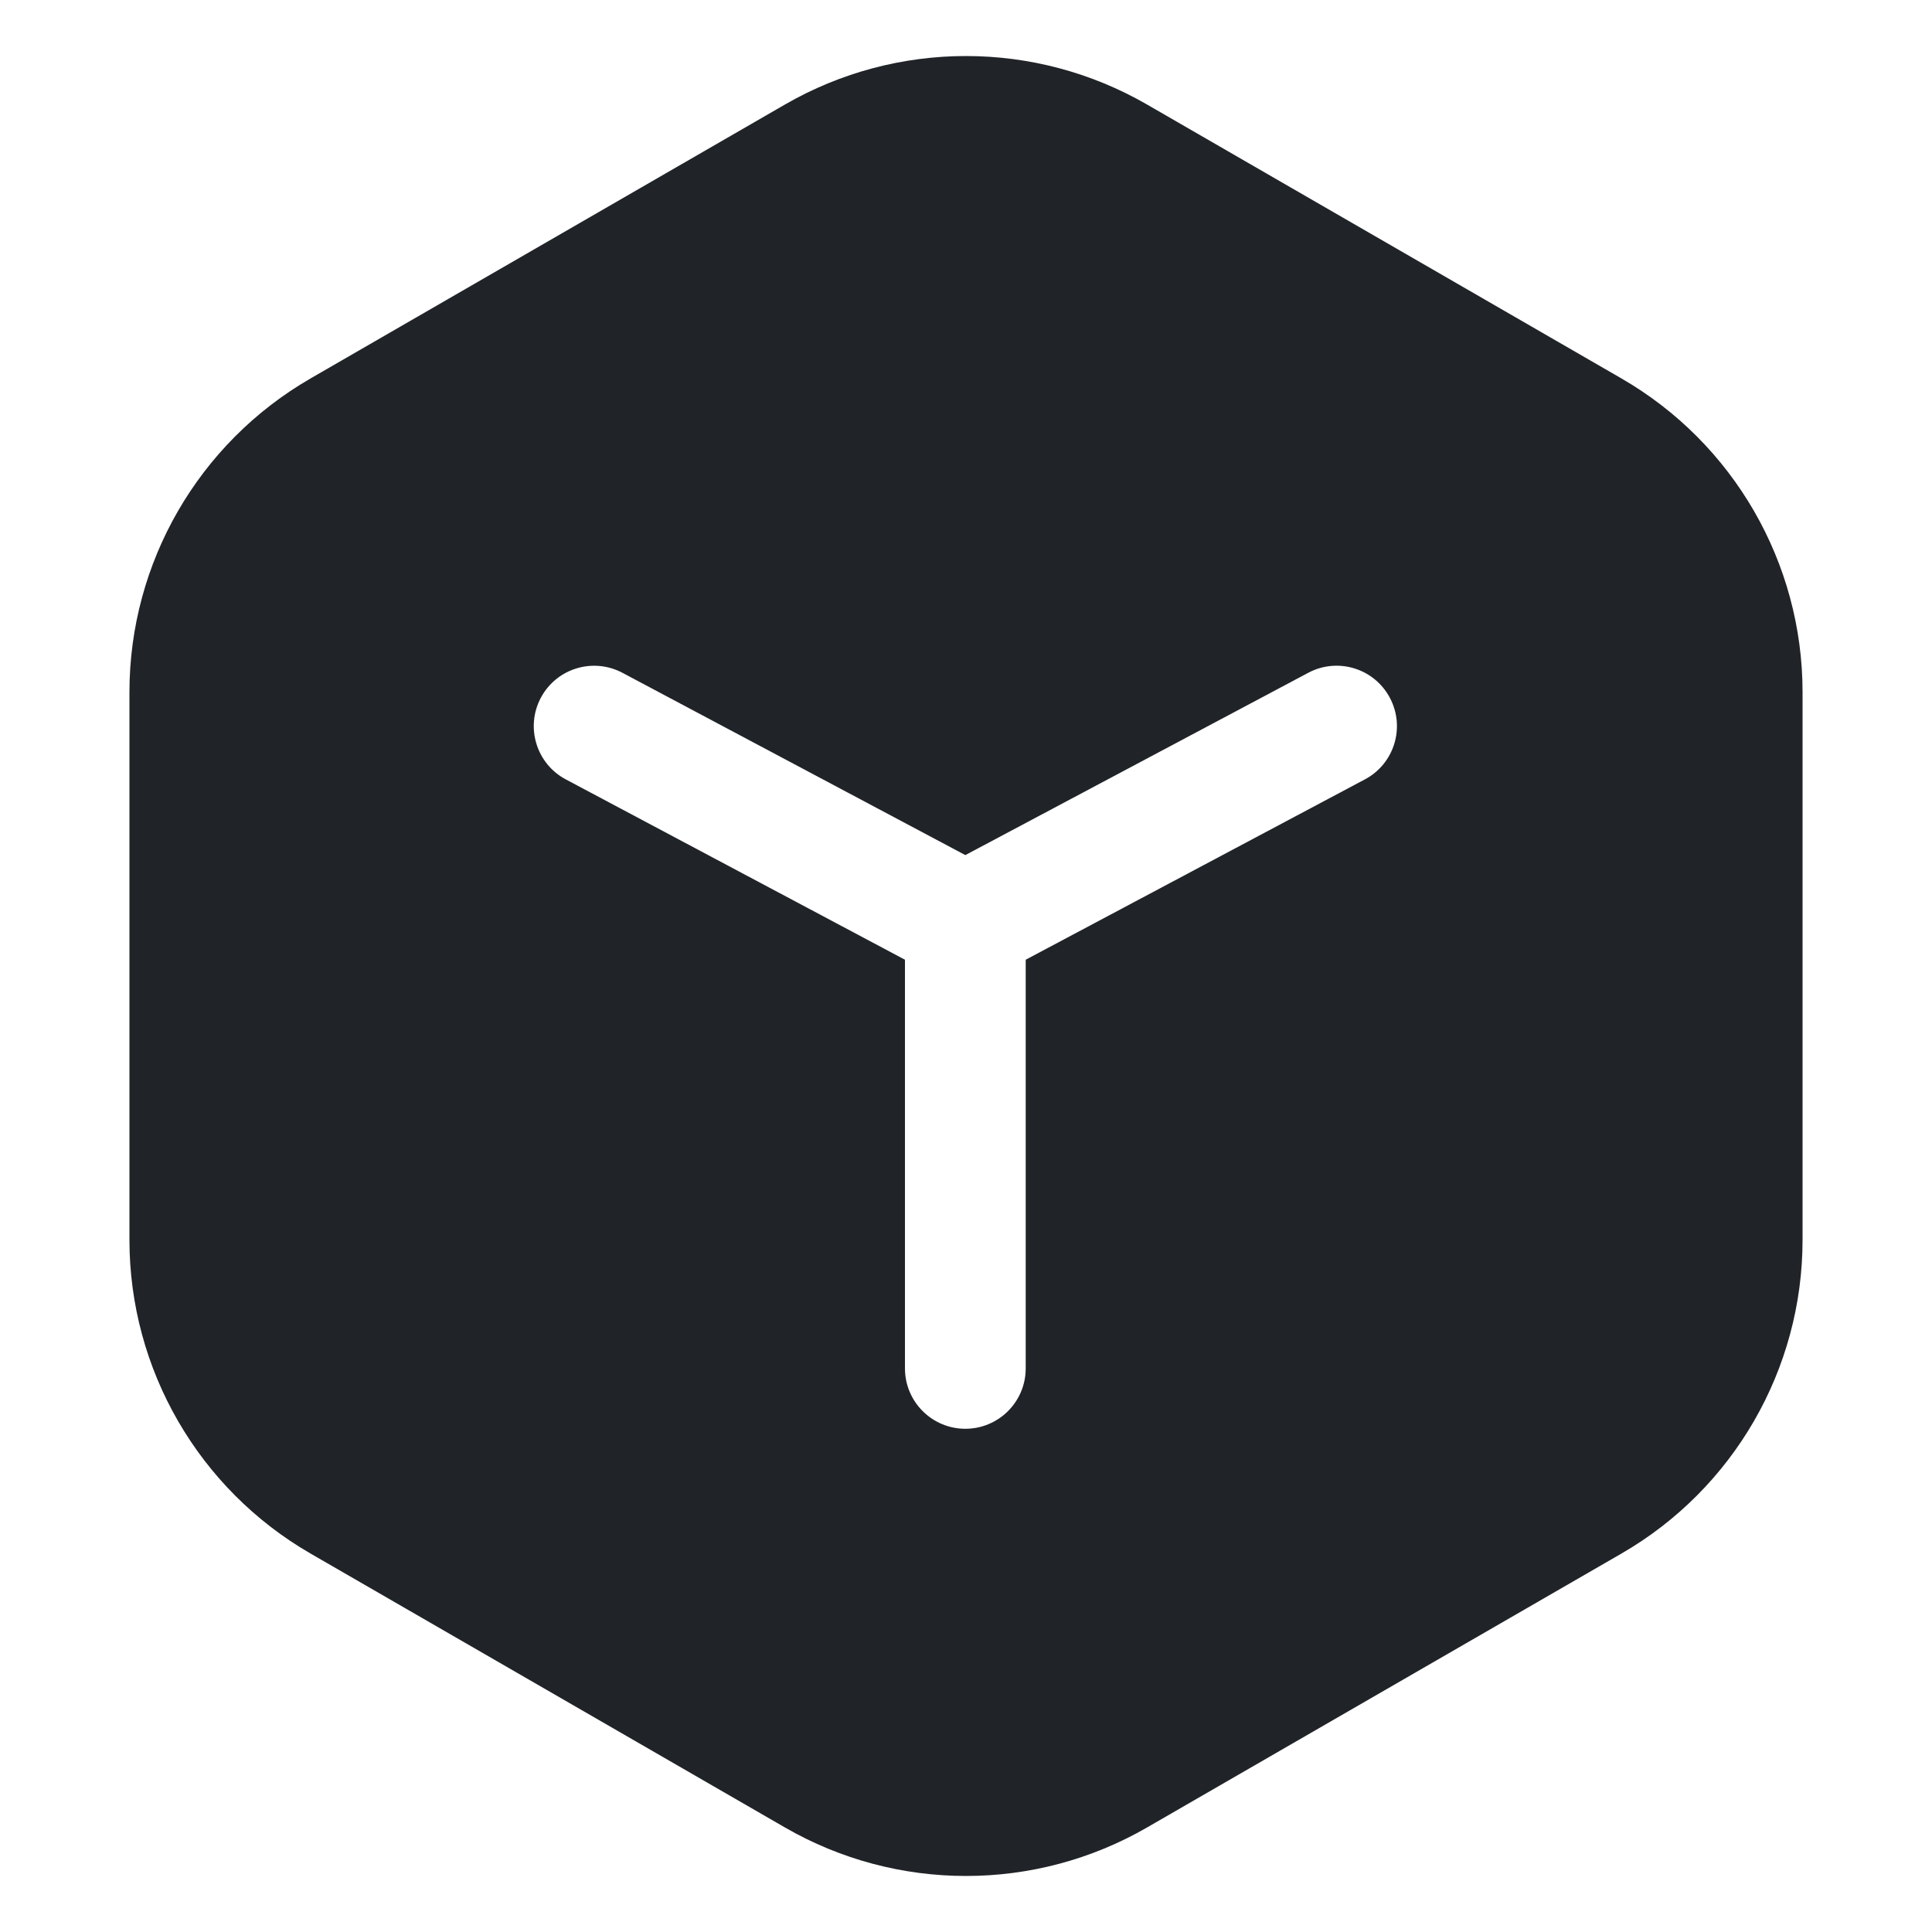 <?xml version="1.0" encoding="utf-8"?><!-- Uploaded to: SVG Repo, www.svgrepo.com, Generator: SVG Repo Mixer Tools -->
<svg width="800px" height="800px" viewBox="0 0 32 32" xmlns="http://www.w3.org/2000/svg">
<g fill="none" fill-rule="evenodd">
<path d="m0 0h32v32h-32z"/>
<path d="m19 1.732 7.856 4.536c1.856 1.072 3 3.053 3 5.196v9.072c0 2.144-1.144 4.124-3 5.196l-7.856 4.536c-1.856 1.072-4.144 1.072-6 0l-7.856-4.536c-1.856-1.072-3-3.053-3-5.196v-9.072c0-2.144 1.144-4.124 3-5.196l7.856-4.536c1.856-1.072 4.144-1.072 6 0zm4.02 9.825c-.259-.488-.865-.673-1.352-.413l-5.679 3.019-5.679-3.019c-.488-.259-1.093-.074-1.352.413-.259.488-.074 1.093.413 1.352l5.618 2.987 0 6.769c0 .552.448 1 1 1 .552 0 1-.448 1-1l-0-6.769 5.618-2.987c.488-.259.673-.865.413-1.352z" fill="#202327"/>
</g>
</svg>